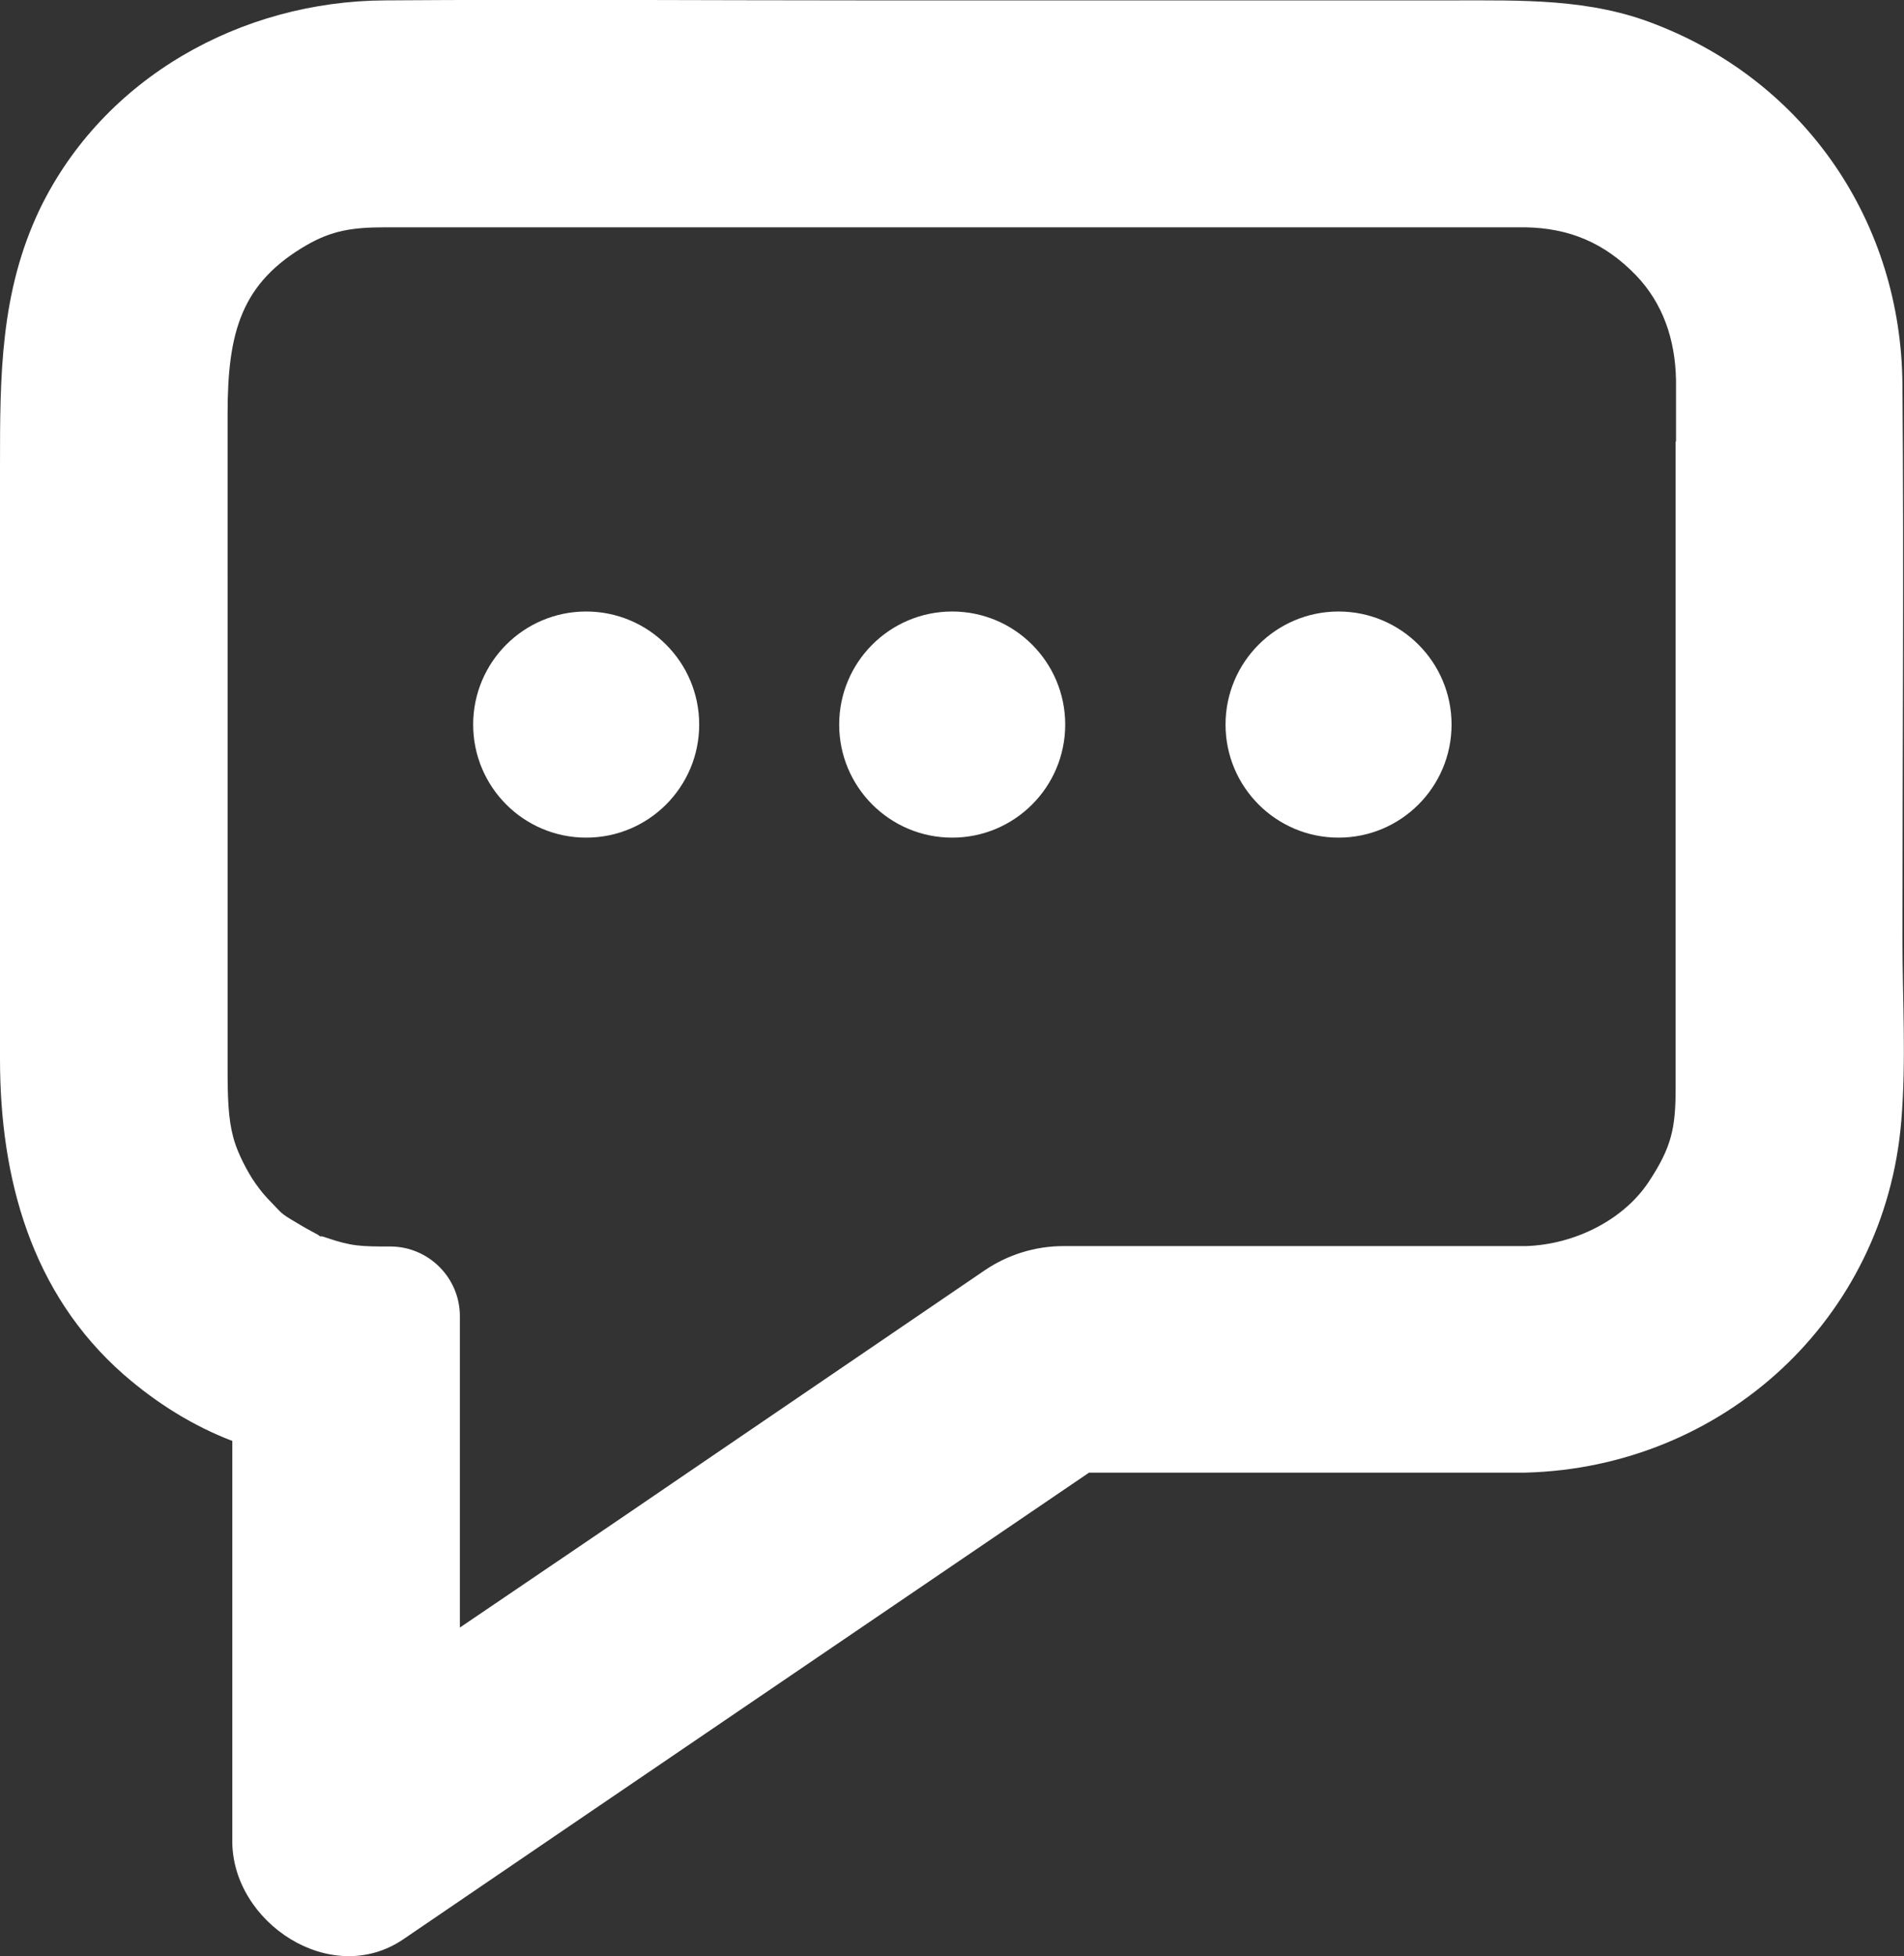 <svg xmlns="http://www.w3.org/2000/svg" viewBox="0 0 48.69 50"><rect x="0" y="0" width="48.69" height="50" fill="#333333" stroke="none"/><defs><style>.d{fill:#fff;}</style></defs><g id="a"/><g id="b"><g id="c"><path class="d" d="M48.65 23.97c0-4.71.04-9.43.0-14.14-.03-4.13-2.46-7.72-6.32-9.21C40.66-.04 38.92.01 37.16.01H22.05c-4.07.0-8.14-.03-12.21.0C6.17.03 2.65 1.98 1.02 5.34.0 7.47.0 9.63.0 11.91v15.16c0 3.03.79 5.98 3.16 8.06.86.75 1.79 1.32 2.78 1.7v10.23c0 2.08 2.52 3.76 4.37 2.51 5.84-3.98 11.69-7.95 17.54-11.93h11.16c5.04-.13 9.19-3.91 9.61-8.98.13-1.55.03-3.13.03-4.69zm-5.8-12.68v14.62c0 .63.0 1.26.0 1.9.0 1.02-.1 1.51-.69 2.4-.65.98-1.9 1.6-3.14 1.64H27.19c-.72.0-1.42.22-2.01.62l-7.62 5.19c-1.93 1.32-3.87 2.63-5.8 3.94v-7.96c0-.98-.8-1.78-1.78-1.78h0c-.74.0-.98.0-1.65-.23-.05-.02-.09-.03-.12-.03h-.03s-.03-.03-.05-.04c-.19-.1-.37-.2-.55-.31-.44-.26-.33-.2-.75-.63-.13-.14-.26-.31-.39-.51-.21-.34-.4-.74-.48-1.06-.12-.45-.14-.99-.14-1.68V10.58c0-2.1.35-3.35 2.03-4.32.63-.36 1.14-.45 2-.45.47.0.94.0 1.4.0h26.8c.32.0.64.0.96.0 1.11.02 2.02.39 2.83 1.23.68.71 1 1.63 1.02 2.67.0.52.0 1.04.0 1.57z"/><circle class="d" cx="14.99" cy="18.52" r="2.89"/><circle class="d" cx="24.35" cy="18.52" r="2.89"/><circle class="d" cx="34.23" cy="18.52" r="2.89"/></g></g></svg>